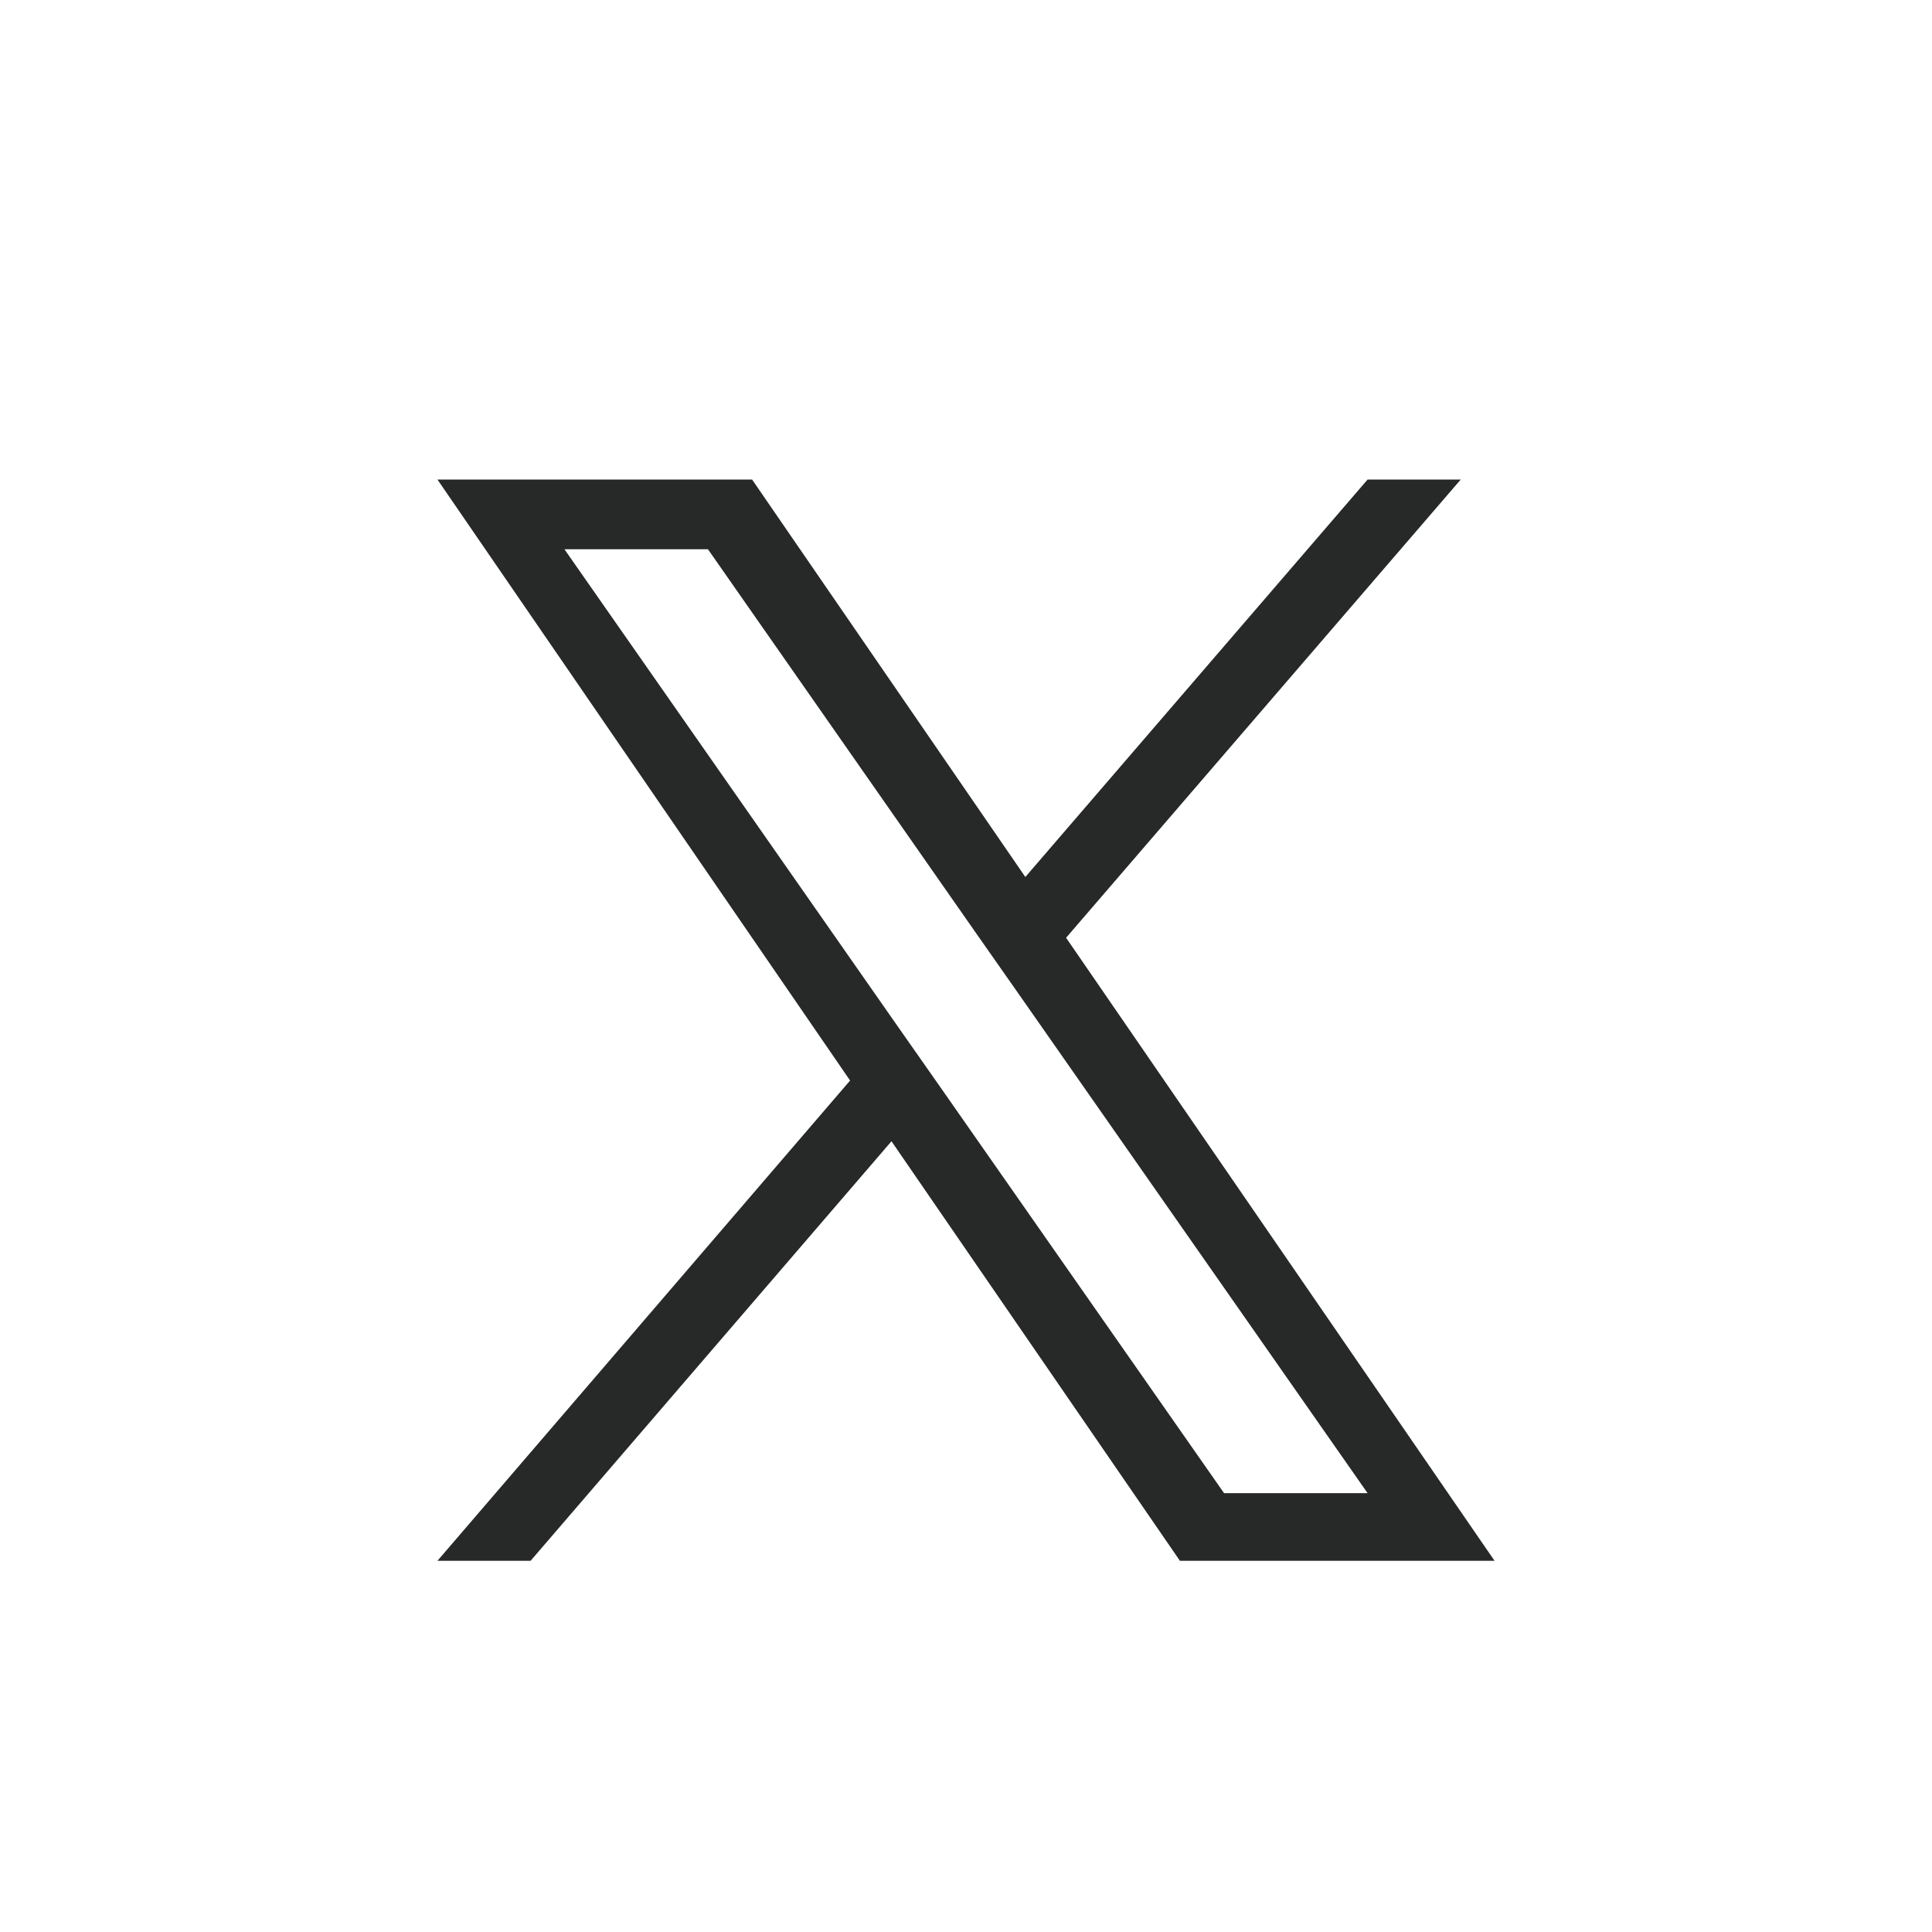 <?xml version="1.0" encoding="UTF-8"?><svg id="_レイヤー_2" xmlns="http://www.w3.org/2000/svg" width="28" height="28" viewBox="0 0 28 28"><defs><style>.cls-1{fill:none;}.cls-2{fill:#272828;}</style></defs><g id="_レイヤー_1-2"><rect class="cls-1" width="28" height="28"/><path class="cls-2" d="M15.46,13.58l5.71-6.63h-1.35l-4.96,5.76-3.96-5.76h-4.56l5.98,8.71-5.98,6.96h1.35l5.23-6.08,4.18,6.08h4.56l-6.21-9.03h0ZM13.61,15.73l-.61-.87-4.82-6.9h2.08l3.89,5.57.61.87,5.06,7.24h-2.08l-4.13-5.91h0Z"/></g></svg>